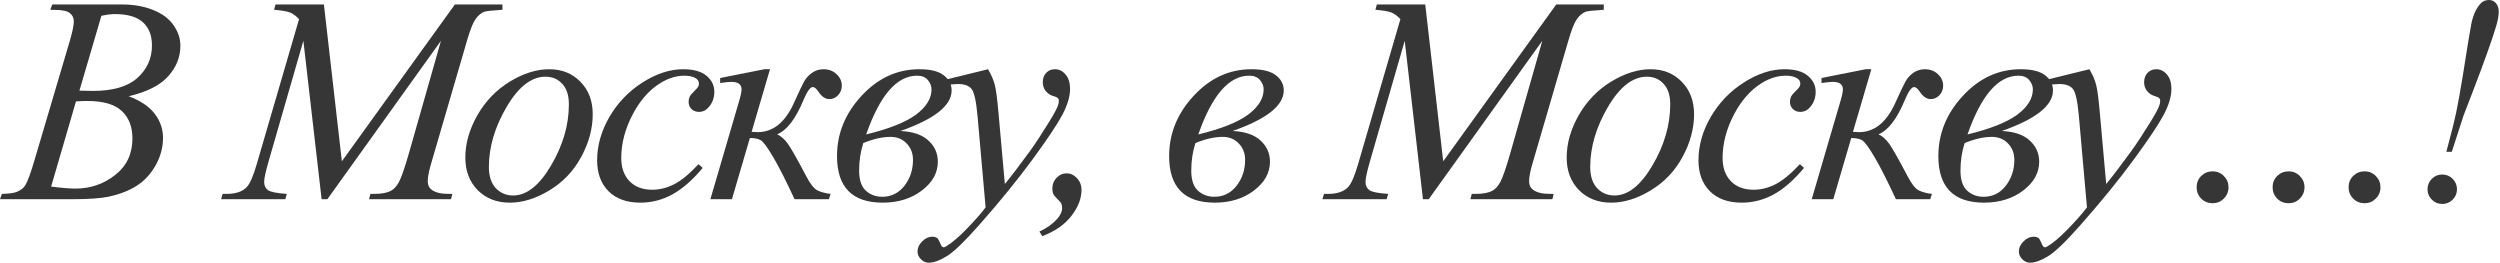 <?xml version="1.0" encoding="UTF-8"?> <svg xmlns="http://www.w3.org/2000/svg" width="1713" height="180" viewBox="0 0 1713 180" fill="none"> <path d="M34.445 6.692L35.823 3.051H83.455C91.46 3.051 98.578 4.297 104.811 6.791C111.11 9.284 115.801 12.761 118.885 17.223C122.034 21.684 123.608 26.408 123.608 31.394C123.608 39.071 120.82 46.025 115.243 52.258C109.732 58.425 100.711 62.985 88.179 65.938C96.249 68.956 102.187 72.958 105.992 77.944C109.798 82.93 111.7 88.409 111.7 94.379C111.7 101.006 109.994 107.337 106.583 113.373C103.171 119.409 98.775 124.101 93.395 127.447C88.081 130.793 81.651 133.253 74.106 134.828C68.726 135.943 60.328 136.501 48.912 136.501H0L1.279 132.859C6.397 132.728 9.874 132.236 11.711 131.383C14.336 130.268 16.206 128.792 17.321 126.955C18.896 124.461 20.995 118.753 23.619 109.83L47.534 29.032C49.568 22.209 50.585 17.419 50.585 14.664C50.585 12.236 49.666 10.334 47.829 8.956C46.058 7.512 42.646 6.791 37.594 6.791C36.479 6.791 35.429 6.758 34.445 6.692ZM54.423 62.099C58.688 62.231 61.771 62.296 63.674 62.296C77.321 62.296 87.458 59.344 94.084 53.439C100.776 47.468 104.122 40.022 104.122 31.099C104.122 24.341 102.088 19.092 98.021 15.353C93.953 11.547 87.458 9.645 78.535 9.645C76.173 9.645 73.155 10.038 69.481 10.826L54.423 62.099ZM35.035 127.84C42.121 128.759 47.665 129.218 51.667 129.218C61.903 129.218 70.957 126.134 78.83 119.967C86.769 113.8 90.738 105.435 90.738 94.871C90.738 86.802 88.278 80.503 83.357 75.976C78.502 71.449 70.629 69.185 59.737 69.185C57.638 69.185 55.079 69.284 52.061 69.481L35.035 127.84Z" fill="#363636"></path> <path d="M221.944 3.051L234.246 110.519L311.698 3.051H344.273V6.692C337.187 7.151 333.021 7.611 331.774 8.07C329.609 8.923 327.608 10.629 325.771 13.188C324 15.746 322.064 20.667 319.965 27.95L295.263 112.586C293.819 117.507 293.098 121.378 293.098 124.199C293.098 126.758 293.983 128.693 295.755 130.005C298.248 131.908 302.185 132.859 307.565 132.859H309.926L309.041 136.501H252.846L253.83 132.859H256.487C261.474 132.859 265.279 132.138 267.904 130.694C269.937 129.645 271.742 127.676 273.316 124.789C274.957 121.837 277.22 115.342 280.107 105.303L302.152 27.95L224.306 136.501H220.369L207.871 27.95L184.055 110.519C182.021 117.54 181.004 122.263 181.004 124.691C181.004 127.119 181.889 128.988 183.661 130.301C185.432 131.547 189.73 132.4 196.553 132.859L195.471 136.501H151.479L152.562 132.859H155.219C161.714 132.859 166.406 131.219 169.292 127.939C171.392 125.577 173.59 120.459 175.886 112.586L204.918 13.089C202.753 10.858 200.687 9.349 198.718 8.562C196.75 7.775 193.109 7.151 187.794 6.692L188.778 3.051H221.944Z" fill="#363636"></path> <path d="M406.136 78.239C406.136 88.081 403.512 97.824 398.263 107.468C393.08 117.113 385.83 124.757 376.514 130.399C367.197 136.041 358.143 138.863 349.351 138.863C340.363 138.863 333.015 136.009 327.306 130.301C321.664 124.527 318.843 117.08 318.843 107.961C318.843 98.316 321.598 88.638 327.11 78.928C332.686 69.218 340.1 61.542 349.351 55.899C358.668 50.257 367.656 47.436 376.317 47.436C384.977 47.436 392.096 50.29 397.673 55.998C403.315 61.706 406.136 69.12 406.136 78.239ZM389.8 71.449C389.8 65.347 388.291 60.689 385.273 57.474C382.32 54.194 378.482 52.553 373.758 52.553C364.113 52.553 355.223 59.475 347.088 73.319C339.018 87.097 334.983 100.809 334.983 114.456C334.983 120.689 336.557 125.511 339.707 128.923C342.856 132.269 346.825 133.942 351.615 133.942C360.866 133.942 369.526 127.086 377.596 113.373C385.732 99.595 389.8 85.621 389.8 71.449Z" fill="#363636"></path> <path d="M481.482 115.046C474.659 123.248 467.77 129.284 460.815 133.155C453.861 136.96 446.512 138.863 438.771 138.863C429.454 138.863 422.171 136.238 416.923 130.99C411.739 125.741 409.148 118.688 409.148 109.83C409.148 99.792 411.936 89.918 417.513 80.208C423.155 70.498 430.701 62.624 440.148 56.588C449.662 50.487 458.978 47.436 468.098 47.436C475.249 47.436 480.597 48.945 484.14 51.963C487.682 54.915 489.454 58.556 489.454 62.887C489.454 66.955 488.207 70.432 485.714 73.319C483.877 75.549 481.614 76.665 478.924 76.665C476.89 76.665 475.184 76.009 473.806 74.697C472.494 73.384 471.838 71.744 471.838 69.776C471.838 68.529 472.067 67.381 472.527 66.331C473.052 65.281 474.068 64.035 475.577 62.592C477.152 61.083 478.103 60 478.432 59.344C478.76 58.688 478.924 57.999 478.924 57.277C478.924 55.899 478.3 54.751 477.054 53.833C475.151 52.52 472.461 51.864 468.984 51.864C462.554 51.864 456.19 54.128 449.891 58.655C443.593 63.182 438.213 69.612 433.751 77.944C428.371 88.048 425.681 98.152 425.681 108.256C425.681 114.948 427.584 120.262 431.389 124.199C435.195 128.07 440.378 130.005 446.939 130.005C451.991 130.005 456.977 128.759 461.898 126.266C466.884 123.707 472.461 119.114 478.628 112.488L481.482 115.046Z" fill="#363636"></path> <path d="M493.45 53.439L523.761 47.436H527.599L515.002 90.344C517.43 90.476 518.808 90.541 519.136 90.541C529.764 90.541 538.097 83.783 544.133 70.268C547.479 62.788 549.808 57.901 551.12 55.604C552.498 53.242 554.302 51.307 556.533 49.798C558.829 48.223 561.421 47.436 564.308 47.436C567.851 47.436 570.803 48.551 573.165 50.782C575.593 53.013 576.807 55.637 576.807 58.655C576.807 61.214 575.954 63.412 574.248 65.249C572.542 67.02 570.574 67.906 568.343 67.906C565.587 67.906 563.127 66.299 560.962 63.084C559.453 60.787 558.108 59.639 556.927 59.639C555.155 59.639 553.023 62.624 550.53 68.595C545.15 81.52 539.147 89.327 532.52 92.017C535.341 93.395 537.802 95.593 539.901 98.611C542.066 101.629 546.232 108.978 552.4 120.656C555.155 126.036 557.747 129.316 560.175 130.497C562.668 131.678 565.653 132.466 569.13 132.859L567.949 136.501H544.428C538.72 124.166 533.865 114.587 529.863 107.764C525.861 100.94 522.974 97.037 521.202 96.052C519.497 95.068 517.036 94.576 513.821 94.576L501.52 136.501H486.757L506.243 69.973C507.49 65.839 508.113 62.952 508.113 61.312C508.113 57.835 505.784 56.096 501.126 56.096C499.682 56.096 497.124 56.359 493.45 56.883V53.439Z" fill="#363636"></path> <path d="M617.019 89.754C625.548 90.148 631.945 92.346 636.209 96.348C640.474 100.284 642.606 105.107 642.606 110.815C642.606 118.425 638.932 125.019 631.584 130.596C624.301 136.107 615.378 138.863 604.815 138.863C583.951 138.863 573.52 128.234 573.52 106.976C573.52 91.493 579.129 77.715 590.348 65.642C601.568 53.505 614.788 47.436 630.009 47.436C637.554 47.436 643.098 48.813 646.641 51.569C650.25 54.325 652.054 57.802 652.054 62.001C652.054 72.302 640.376 81.553 617.019 89.754ZM593.498 92.116C609.178 88.311 620.562 83.783 627.647 78.535C634.733 73.22 638.276 67.447 638.276 61.214C638.276 58.983 637.456 56.883 635.816 54.915C634.176 52.881 631.682 51.864 628.336 51.864C614.493 51.864 602.88 65.281 593.498 92.116ZM591.529 98.021C589.627 103.926 588.675 110.224 588.675 116.916C588.675 123.215 590.184 127.775 593.202 130.596C596.286 133.417 600.059 134.828 604.52 134.828C610.687 134.828 615.739 132.335 619.676 127.348C623.612 122.296 625.581 116.359 625.581 109.535C625.581 105.074 624.137 101.334 621.25 98.316C618.364 95.298 614.69 93.789 610.228 93.789C604.651 93.789 598.418 95.2 591.529 98.021Z" fill="#363636"></path> <path d="M677.012 47.436C679.243 51.241 680.785 54.817 681.637 58.163C682.49 61.443 683.343 67.939 684.196 77.649L688.526 126.069C692.463 121.345 698.171 113.865 705.651 103.63C709.259 98.644 713.721 91.853 719.035 83.258C722.25 78.01 724.218 74.336 724.94 72.236C725.333 71.186 725.53 70.104 725.53 68.989C725.53 68.267 725.301 67.676 724.841 67.217C724.382 66.758 723.168 66.233 721.2 65.642C719.297 64.986 717.69 63.838 716.378 62.198C715.131 60.492 714.508 58.556 714.508 56.391C714.508 53.701 715.295 51.536 716.87 49.896C718.444 48.256 720.413 47.436 722.775 47.436C725.662 47.436 728.122 48.65 730.156 51.077C732.19 53.439 733.207 56.719 733.207 60.919C733.207 66.102 731.435 72.039 727.892 78.731C724.349 85.358 717.526 95.56 707.422 109.338C697.318 123.116 685.082 138.141 670.713 154.412C660.806 165.631 653.458 172.684 648.669 175.571C643.879 178.524 639.779 180 636.367 180C634.333 180 632.562 179.213 631.052 177.638C629.478 176.129 628.691 174.357 628.691 172.324C628.691 169.765 629.773 167.436 631.938 165.336C634.038 163.237 636.334 162.187 638.827 162.187C640.139 162.187 641.222 162.482 642.075 163.073C642.6 163.401 643.19 164.319 643.846 165.828C644.437 167.403 644.995 168.453 645.519 168.977C645.847 169.306 646.241 169.47 646.7 169.47C647.094 169.47 647.783 169.141 648.767 168.485C652.376 166.255 656.575 162.712 661.364 157.857C667.663 151.427 672.321 146.178 675.339 142.11L669.828 79.716C668.909 69.415 667.531 63.149 665.694 60.919C663.857 58.688 660.774 57.572 656.443 57.572C655.066 57.572 652.605 57.769 649.062 58.163L648.177 54.522L677.012 47.436Z" fill="#363636"></path> <path d="M712.205 158.644C717.126 156.413 721.128 153.592 724.212 150.18C726.574 147.556 727.754 145.03 727.754 142.602C727.754 141.421 727.558 140.339 727.164 139.355C726.902 138.83 725.983 137.78 724.408 136.205C722.834 134.631 721.948 133.548 721.751 132.958C721.292 131.842 721.062 130.563 721.062 129.12C721.062 126.298 722.014 123.871 723.916 121.837C725.885 119.803 728.181 118.786 730.805 118.786C733.495 118.786 735.857 119.869 737.891 122.034C739.991 124.199 741.04 126.922 741.04 130.202C741.04 136.041 738.744 141.946 734.151 147.917C729.559 153.887 722.899 158.513 714.173 161.793L712.205 158.644Z" fill="#363636"></path> <path d="M844.592 89.754C853.121 90.148 859.518 92.346 863.783 96.348C868.047 100.284 870.18 105.107 870.18 110.815C870.18 118.425 866.506 125.019 859.157 130.596C851.875 136.107 842.952 138.863 832.389 138.863C811.525 138.863 801.093 128.234 801.093 106.976C801.093 91.493 806.702 77.715 817.922 65.642C829.141 53.505 842.361 47.436 857.583 47.436C865.128 47.436 870.672 48.813 874.215 51.569C877.823 54.325 879.627 57.802 879.627 62.001C879.627 72.302 867.949 81.553 844.592 89.754ZM821.071 92.116C836.752 88.311 848.135 83.783 855.221 78.535C862.307 73.22 865.849 67.447 865.849 61.214C865.849 58.983 865.029 56.883 863.389 54.915C861.749 52.881 859.256 51.864 855.91 51.864C842.066 51.864 830.453 65.281 821.071 92.116ZM819.103 98.021C817.2 103.926 816.249 110.224 816.249 116.916C816.249 123.215 817.758 127.775 820.776 130.596C823.859 133.417 827.632 134.828 832.093 134.828C838.261 134.828 843.313 132.335 847.249 127.348C851.186 122.296 853.154 116.359 853.154 109.535C853.154 105.074 851.711 101.334 848.824 98.316C845.937 95.298 842.263 93.789 837.801 93.789C832.225 93.789 825.992 95.2 819.103 98.021Z" fill="#363636"></path> <path d="M976.585 3.051L988.887 110.519L1066.34 3.051H1098.91V6.692C1091.83 7.151 1087.66 7.611 1086.42 8.07C1084.25 8.923 1082.25 10.629 1080.41 13.188C1078.64 15.746 1076.71 20.667 1074.61 27.95L1049.9 112.586C1048.46 117.507 1047.74 121.378 1047.74 124.199C1047.74 126.758 1048.62 128.693 1050.4 130.005C1052.89 131.908 1056.83 132.859 1062.21 132.859H1064.57L1063.68 136.501H1007.49L1008.47 132.859H1011.13C1016.12 132.859 1019.92 132.138 1022.54 130.694C1024.58 129.645 1026.38 127.676 1027.96 124.789C1029.6 121.837 1031.86 115.342 1034.75 105.303L1056.79 27.95L978.947 136.501H975.011L962.512 27.95L938.696 110.519C936.662 117.54 935.645 122.263 935.645 124.691C935.645 127.119 936.531 128.988 938.302 130.301C940.074 131.547 944.371 132.4 951.194 132.859L950.112 136.501H906.121L907.203 132.859H909.86C916.356 132.859 921.047 131.219 923.934 127.939C926.033 125.577 928.231 120.459 930.527 112.586L959.56 13.089C957.395 10.858 955.328 9.349 953.36 8.562C951.391 7.775 947.75 7.151 942.436 6.692L943.42 3.051H976.585Z" fill="#363636"></path> <path d="M1160.78 78.239C1160.78 88.081 1158.15 97.824 1152.9 107.468C1147.72 117.113 1140.47 124.757 1131.15 130.399C1121.84 136.041 1112.78 138.863 1103.99 138.863C1095 138.863 1087.66 136.009 1081.95 130.301C1076.31 124.527 1073.48 117.08 1073.48 107.961C1073.48 98.316 1076.24 88.638 1081.75 78.928C1087.33 69.218 1094.74 61.542 1103.99 55.899C1113.31 50.257 1122.3 47.436 1130.96 47.436C1139.62 47.436 1146.74 50.29 1152.31 55.998C1157.96 61.706 1160.78 69.12 1160.78 78.239ZM1144.44 71.449C1144.44 65.347 1142.93 60.689 1139.91 57.474C1136.96 54.194 1133.12 52.553 1128.4 52.553C1118.75 52.553 1109.86 59.475 1101.73 73.319C1093.66 87.097 1089.62 100.809 1089.62 114.456C1089.62 120.689 1091.2 125.511 1094.35 128.923C1097.5 132.269 1101.47 133.942 1106.26 133.942C1115.51 133.942 1124.17 127.086 1132.24 113.373C1140.37 99.595 1144.44 85.621 1144.44 71.449Z" fill="#363636"></path> <path d="M1236.12 115.046C1229.3 123.248 1222.41 129.284 1215.46 133.155C1208.5 136.96 1201.15 138.863 1193.41 138.863C1184.1 138.863 1176.81 136.238 1171.56 130.99C1166.38 125.741 1163.79 118.688 1163.79 109.83C1163.79 99.792 1166.58 89.918 1172.15 80.208C1177.8 70.498 1185.34 62.624 1194.79 56.588C1204.3 50.487 1213.62 47.436 1222.74 47.436C1229.89 47.436 1235.24 48.945 1238.78 51.963C1242.32 54.915 1244.1 58.556 1244.1 62.887C1244.1 66.955 1242.85 70.432 1240.36 73.319C1238.52 75.549 1236.25 76.665 1233.56 76.665C1231.53 76.665 1229.83 76.009 1228.45 74.697C1227.14 73.384 1226.48 71.744 1226.48 69.776C1226.48 68.529 1226.71 67.381 1227.17 66.331C1227.69 65.281 1228.71 64.035 1230.22 62.592C1231.79 61.083 1232.74 60 1233.07 59.344C1233.4 58.688 1233.56 57.999 1233.56 57.277C1233.56 55.899 1232.94 54.751 1231.69 53.833C1229.79 52.52 1227.1 51.864 1223.63 51.864C1217.2 51.864 1210.83 54.128 1204.53 58.655C1198.23 63.182 1192.85 69.612 1188.39 77.944C1183.01 88.048 1180.32 98.152 1180.32 108.256C1180.32 114.948 1182.23 120.262 1186.03 124.199C1189.84 128.07 1195.02 130.005 1201.58 130.005C1206.63 130.005 1211.62 128.759 1216.54 126.266C1221.53 123.707 1227.1 119.114 1233.27 112.488L1236.12 115.046Z" fill="#363636"></path> <path d="M1248.09 53.439L1278.4 47.436H1282.24L1269.64 90.344C1272.07 90.476 1273.45 90.541 1273.78 90.541C1284.41 90.541 1292.74 83.783 1298.77 70.268C1302.12 62.788 1304.45 57.901 1305.76 55.604C1307.14 53.242 1308.94 51.307 1311.17 49.798C1313.47 48.223 1316.06 47.436 1318.95 47.436C1322.49 47.436 1325.44 48.551 1327.81 50.782C1330.23 53.013 1331.45 55.637 1331.45 58.655C1331.45 61.214 1330.59 63.412 1328.89 65.249C1327.18 67.02 1325.21 67.906 1322.98 67.906C1320.23 67.906 1317.77 66.299 1315.6 63.084C1314.09 60.787 1312.75 59.639 1311.57 59.639C1309.8 59.639 1307.66 62.624 1305.17 68.595C1299.79 81.52 1293.79 89.327 1287.16 92.017C1289.98 93.395 1292.44 95.593 1294.54 98.611C1296.71 101.629 1300.87 108.978 1307.04 120.656C1309.8 126.036 1312.39 129.316 1314.82 130.497C1317.31 131.678 1320.29 132.466 1323.77 132.859L1322.59 136.501H1299.07C1293.36 124.166 1288.51 114.587 1284.5 107.764C1280.5 100.94 1277.62 97.037 1275.84 96.052C1274.14 95.068 1271.68 94.576 1268.46 94.576L1256.16 136.501H1241.4L1260.88 69.973C1262.13 65.839 1262.75 62.952 1262.75 61.312C1262.75 57.835 1260.43 56.096 1255.77 56.096C1254.32 56.096 1251.77 56.359 1248.09 56.883V53.439Z" fill="#363636"></path> <path d="M1371.66 89.754C1380.19 90.148 1386.59 92.346 1390.85 96.348C1395.12 100.284 1397.25 105.107 1397.25 110.815C1397.25 118.425 1393.57 125.019 1386.23 130.596C1378.94 136.107 1370.02 138.863 1359.46 138.863C1338.59 138.863 1328.16 128.234 1328.16 106.976C1328.16 91.493 1333.77 77.715 1344.99 65.642C1356.21 53.505 1369.43 47.436 1384.65 47.436C1392.2 47.436 1397.74 48.813 1401.28 51.569C1404.89 54.325 1406.7 57.802 1406.7 62.001C1406.7 72.302 1395.02 81.553 1371.66 89.754ZM1348.14 92.116C1363.82 88.311 1375.2 83.783 1382.29 78.535C1389.37 73.22 1392.92 67.447 1392.92 61.214C1392.92 58.983 1392.1 56.883 1390.46 54.915C1388.82 52.881 1386.32 51.864 1382.98 51.864C1369.13 51.864 1357.52 65.281 1348.14 92.116ZM1346.17 98.021C1344.27 103.926 1343.32 110.224 1343.32 116.916C1343.32 123.215 1344.83 127.775 1347.84 130.596C1350.93 133.417 1354.7 134.828 1359.16 134.828C1365.33 134.828 1370.38 132.335 1374.32 127.348C1378.25 122.296 1380.22 116.359 1380.22 109.535C1380.22 105.074 1378.78 101.334 1375.89 98.316C1373 95.298 1369.33 93.789 1364.87 93.789C1359.29 93.789 1353.06 95.2 1346.17 98.021Z" fill="#363636"></path> <path d="M1431.65 47.436C1433.88 51.241 1435.43 54.817 1436.28 58.163C1437.13 61.443 1437.98 67.939 1438.84 77.649L1443.17 126.069C1447.1 121.345 1452.81 113.865 1460.29 103.63C1463.9 98.644 1468.36 91.853 1473.68 83.258C1476.89 78.01 1478.86 74.336 1479.58 72.236C1479.97 71.186 1480.17 70.104 1480.17 68.989C1480.17 68.267 1479.94 67.676 1479.48 67.217C1479.02 66.758 1477.81 66.233 1475.84 65.642C1473.94 64.986 1472.33 63.838 1471.02 62.198C1469.77 60.492 1469.15 58.556 1469.15 56.391C1469.15 53.701 1469.94 51.536 1471.51 49.896C1473.09 48.256 1475.05 47.436 1477.42 47.436C1480.3 47.436 1482.76 48.65 1484.8 51.077C1486.83 53.439 1487.85 56.719 1487.85 60.919C1487.85 66.102 1486.08 72.039 1482.53 78.731C1478.99 85.358 1472.17 95.56 1462.06 109.338C1451.96 123.116 1439.72 138.141 1425.35 154.412C1415.45 165.631 1408.1 172.684 1403.31 175.571C1398.52 178.524 1394.42 180 1391.01 180C1388.97 180 1387.2 179.213 1385.69 177.638C1384.12 176.129 1383.33 174.357 1383.33 172.324C1383.33 169.765 1384.41 167.436 1386.58 165.336C1388.68 163.237 1390.98 162.187 1393.47 162.187C1394.78 162.187 1395.86 162.482 1396.72 163.073C1397.24 163.401 1397.83 164.319 1398.49 165.828C1399.08 167.403 1399.64 168.453 1400.16 168.977C1400.49 169.306 1400.88 169.47 1401.34 169.47C1401.74 169.47 1402.42 169.141 1403.41 168.485C1407.02 166.255 1411.22 162.712 1416.01 157.857C1422.3 151.427 1426.96 146.178 1429.98 142.11L1424.47 79.716C1423.55 69.415 1422.17 63.149 1420.34 60.919C1418.5 58.688 1415.41 57.572 1411.08 57.572C1409.71 57.572 1407.25 57.769 1403.7 58.163L1402.82 54.522L1431.65 47.436Z" fill="#363636"></path> <path d="M1516.05 117.408C1519.14 117.408 1521.73 118.491 1523.83 120.656C1525.93 122.756 1526.98 125.314 1526.98 128.332C1526.98 131.35 1525.89 133.942 1523.73 136.107C1521.63 138.207 1519.07 139.256 1516.05 139.256C1513.04 139.256 1510.44 138.207 1508.28 136.107C1506.18 133.942 1505.13 131.35 1505.13 128.332C1505.13 125.249 1506.18 122.657 1508.28 120.558C1510.44 118.458 1513.04 117.408 1516.05 117.408ZM1568.11 117.408C1571.2 117.408 1573.79 118.491 1575.89 120.656C1577.99 122.756 1579.04 125.314 1579.04 128.332C1579.04 131.35 1577.96 133.942 1575.79 136.107C1573.69 138.207 1571.13 139.256 1568.11 139.256C1565.1 139.256 1562.5 138.207 1560.34 136.107C1558.24 133.942 1557.19 131.35 1557.19 128.332C1557.19 125.249 1558.24 122.657 1560.34 120.558C1562.5 118.458 1565.1 117.408 1568.11 117.408ZM1620.18 117.408C1623.26 117.408 1625.85 118.491 1627.95 120.656C1630.05 122.756 1631.1 125.314 1631.1 128.332C1631.1 131.35 1630.02 133.942 1627.85 136.107C1625.75 138.207 1623.19 139.256 1620.18 139.256C1617.16 139.256 1614.57 138.207 1612.4 136.107C1610.3 133.942 1609.25 131.35 1609.25 128.332C1609.25 125.249 1610.3 122.657 1612.4 120.558C1614.57 118.458 1617.16 117.408 1620.18 117.408Z" fill="#363636"></path> <path d="M1679.97 104.024H1676.23C1679.45 92.149 1681.71 83.094 1683.02 76.862C1684.34 70.563 1685.81 62.362 1687.45 52.258C1690.73 31.394 1692.73 19.224 1693.46 15.746C1694.77 9.841 1696.9 5.347 1699.85 2.264C1701.23 0.755 1703.13 0 1705.56 0C1707.4 0 1708.94 0.722 1710.19 2.165C1711.5 3.609 1712.15 5.544 1712.15 7.972C1712.15 10.662 1711.53 14.073 1710.28 18.207C1707.59 27.261 1702.28 42.121 1694.34 62.788C1690.54 72.564 1688.44 78.01 1688.04 79.125C1686.8 82.799 1684.11 91.099 1679.97 104.024ZM1673.38 119.573C1676.2 119.573 1678.59 120.558 1680.56 122.526C1682.53 124.494 1683.52 126.889 1683.52 129.71C1683.52 132.466 1682.53 134.828 1680.56 136.796C1678.59 138.764 1676.2 139.748 1673.38 139.748C1670.62 139.748 1668.26 138.764 1666.29 136.796C1664.32 134.828 1663.34 132.466 1663.34 129.71C1663.34 126.889 1664.32 124.494 1666.29 122.526C1668.26 120.558 1670.62 119.573 1673.38 119.573Z" fill="#363636"></path> </svg> 